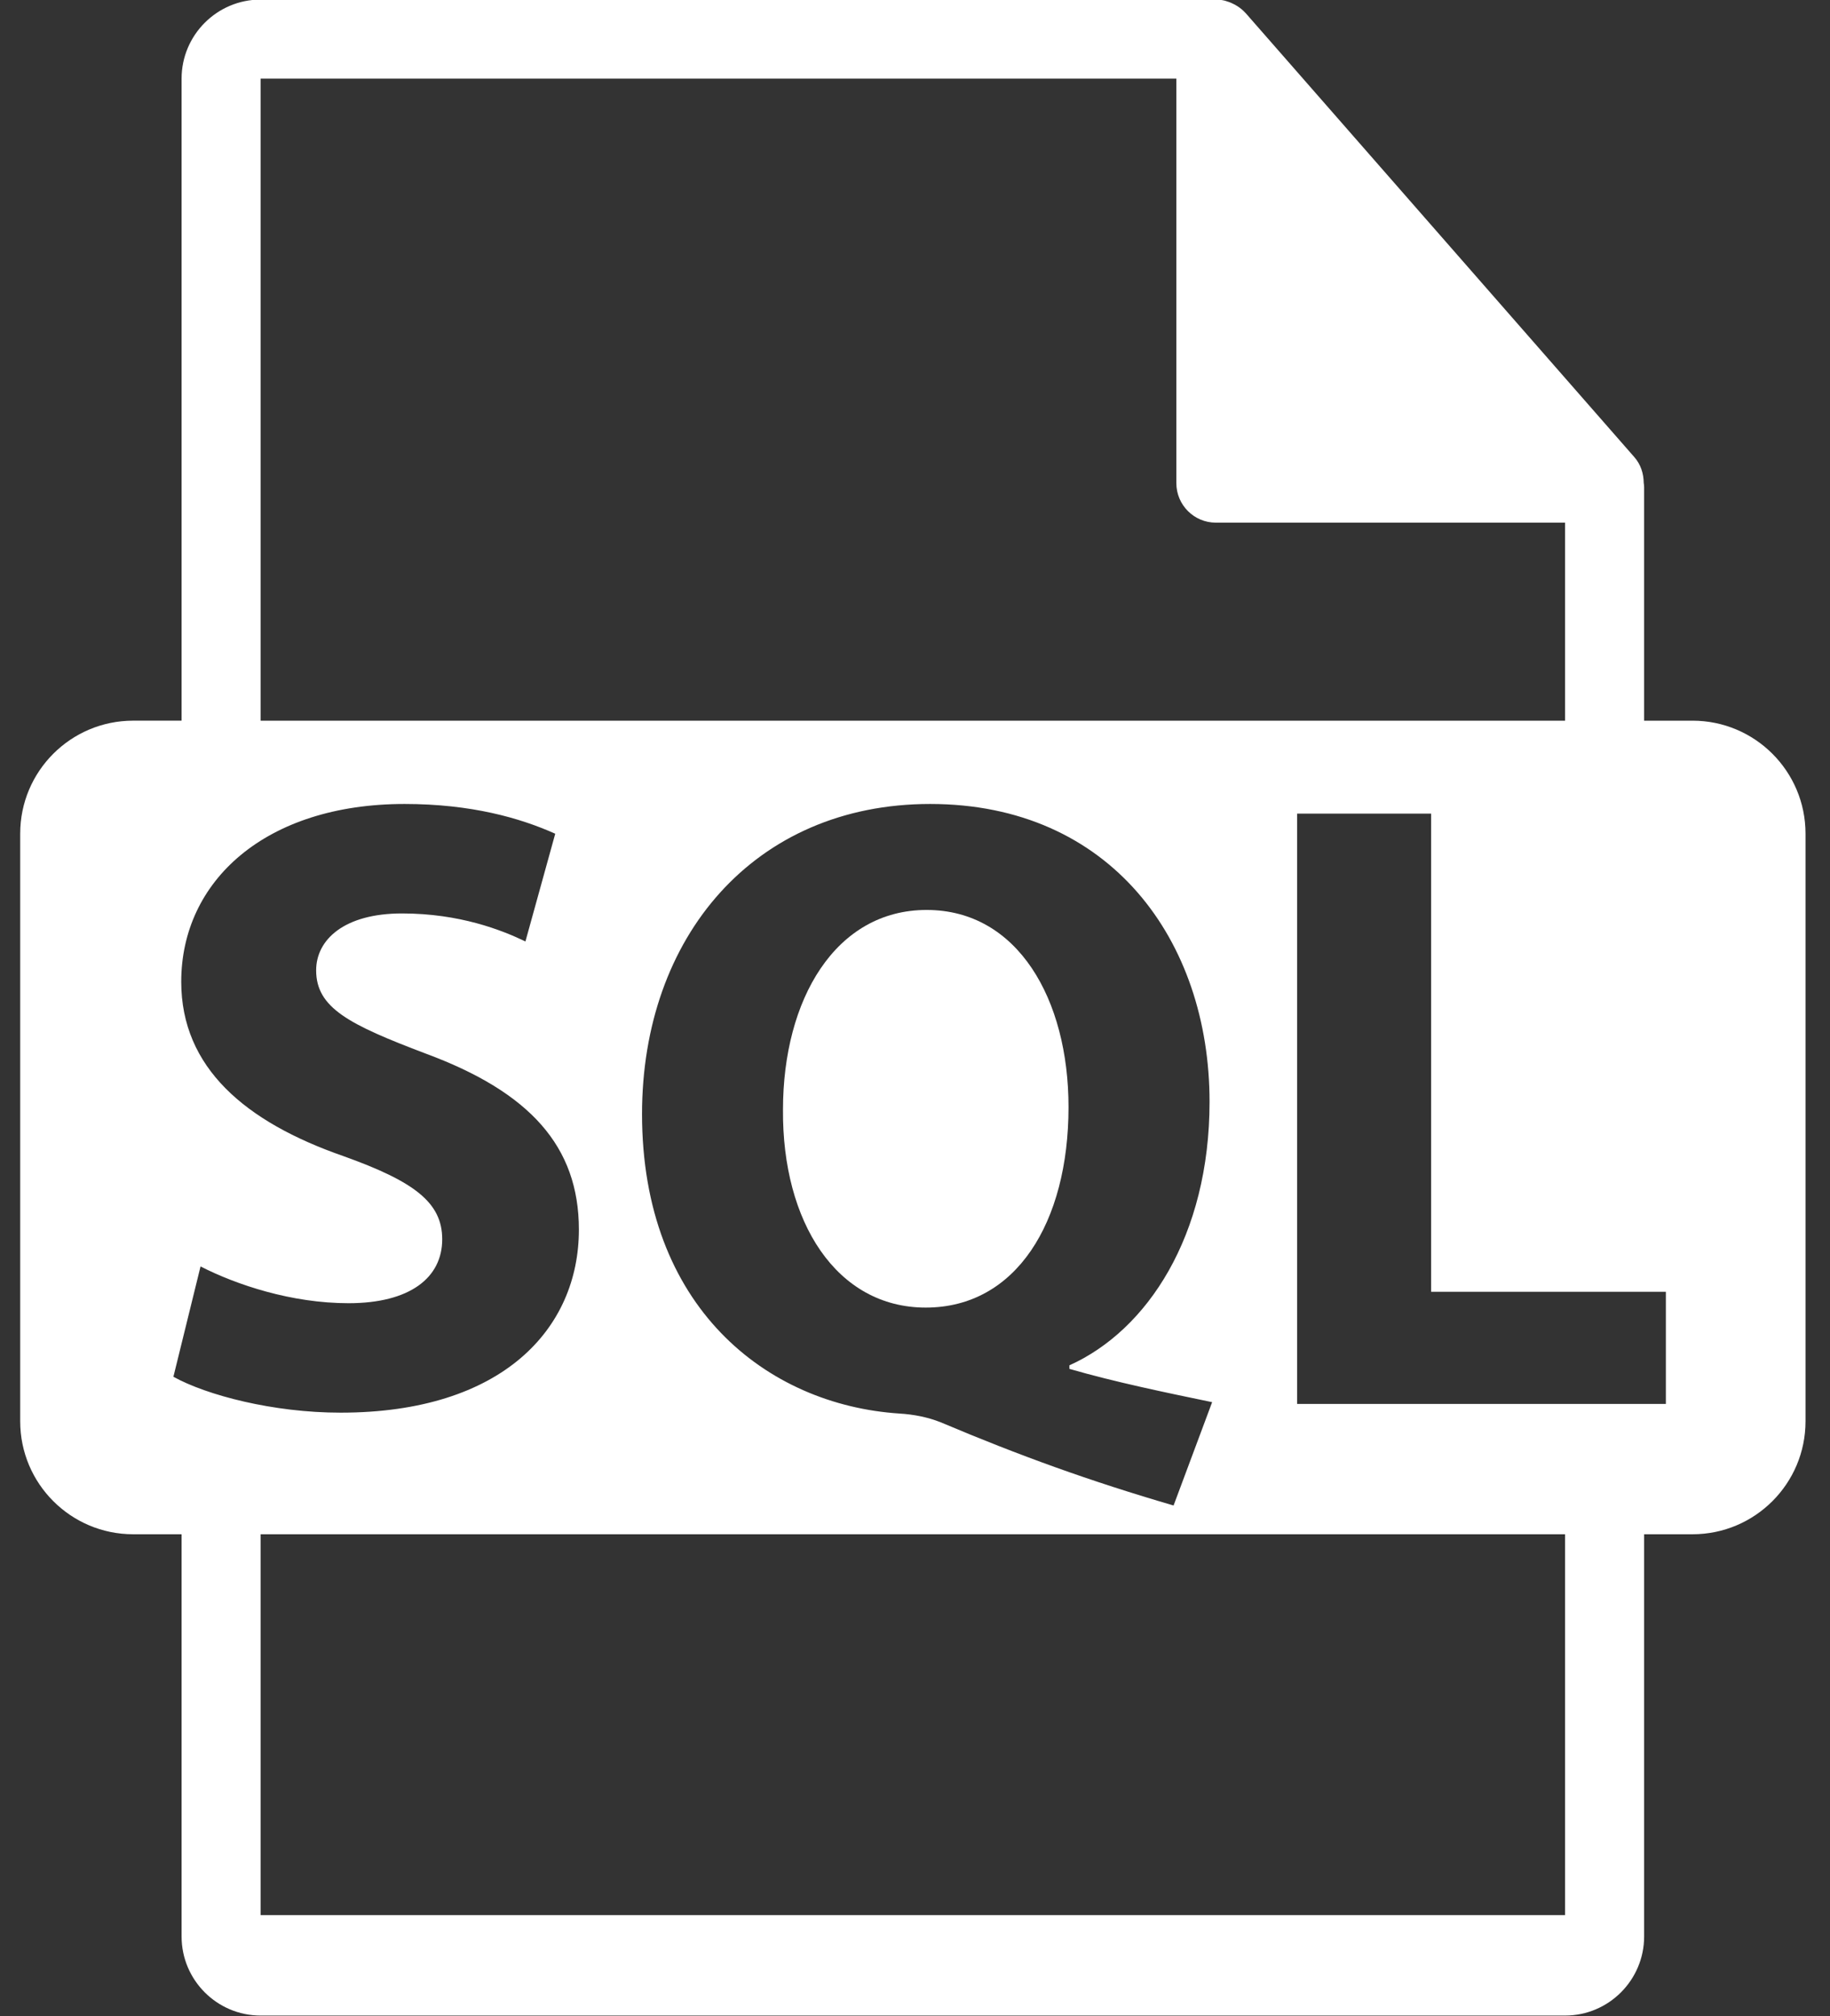 <?xml version="1.0" encoding="UTF-8" standalone="no"?>
<svg
   xmlns:dc="http://purl.org/dc/elements/1.1/"
   xmlns:cc="http://creativecommons.org/ns#"
   xmlns:rdf="http://www.w3.org/1999/02/22-rdf-syntax-ns#"
   xmlns:svg="http://www.w3.org/2000/svg"
   xmlns="http://www.w3.org/2000/svg"
   xmlns:sodipodi="http://sodipodi.sourceforge.net/DTD/sodipodi-0.dtd"
   xmlns:inkscape="http://www.inkscape.org/namespaces/inkscape"
   version="1.1"
   id="Capa_1"
   x="0px"
   y="0px"
   width="500"
   height="550.801"
   viewBox="0 0 500 550.801"
   xml:space="preserve"
   sodipodi:docname="sql-file-symbol-svgrepo-com.svg"
   inkscape:version="1.0.2 (e86c870879, 2021-01-15)"><rect x="0" y="0" width="500" height="550.801" fill="#333333" stroke="none"/><defs
   id="defs41" /><sodipodi:namedview
   pagecolor="#ffffff"
   bordercolor="#666666"
   borderopacity="1"
   objecttolerance="10"
   gridtolerance="10"
   guidetolerance="10"
   inkscape:pageopacity="0"
   inkscape:pageshadow="2"
   inkscape:window-width="2102"
   inkscape:window-height="1209"
   id="namedview39"
   showgrid="false"
   inkscape:zoom="1.4233815"
   inkscape:cx="275.40051"
   inkscape:cy="275.40051"
   inkscape:window-x="325"
   inkscape:window-y="169"
   inkscape:window-maximized="0"
   inkscape:current-layer="g6" />
<g
   id="g6"
   transform="translate(-25.986,-0.119)">
	<path
   d="M 488.426,197.019 H 475.2 v -63.816 c 0,-0.398 -0.063,-0.799 -0.116,-1.202 -0.021,-2.534 -0.827,-5.023 -2.562,-6.995 L 366.325,3.694 C 366.293,3.663 366.262,3.652 366.24,3.618 365.607,2.911 364.869,2.323 364.089,1.814 363.858,1.659 363.625,1.529 363.383,1.395 362.707,1.026 361.99,0.72 361.252,0.499 c -0.2,-0.056 -0.38,-0.138 -0.58,-0.19 C 359.87,0.119 359.037,0 358.193,0 H 97.2 C 85.282,0 75.6,9.693 75.6,21.601 V 197.014 H 62.377 c -17.049,0 -30.873,13.818 -30.873,30.873 v 160.545 c 0,17.043 13.824,30.87 30.873,30.87 H 75.601 V 529.2 c 0,11.907 9.682,21.601 21.6,21.601 h 356.4 c 11.907,0 21.6,-9.693 21.6,-21.601 V 419.302 h 13.226 c 17.044,0 30.871,-13.827 30.871,-30.87 V 227.892 C 519.297,210.838 505.47,197.019 488.426,197.019 Z M 97.2,21.605 h 250.193 v 110.513 c 0,5.967 4.841,10.8 10.8,10.8 H 453.6 v 54.108 H 97.2 Z m 259.97,361.606 -10.536,28.233 c -22.96,-6.702 -42.103,-13.637 -63.64,-22.739 -3.586,-1.424 -7.414,-2.151 -11.243,-2.383 -36.371,-2.384 -70.348,-29.184 -70.348,-81.834 0,-48.344 30.631,-84.712 78.722,-84.712 49.297,0 76.339,37.33 76.339,81.358 0,36.619 -16.991,62.448 -38.296,72.014 v 0.966 c 12.445,3.602 26.325,6.47 39.002,9.097 z m -283.806,-6.94 7.415,-30.143 c 9.801,5.021 24.883,10.046 40.432,10.046 16.761,0 25.6,-6.945 25.6,-17.471 0,-10.052 -7.646,-15.789 -27.032,-22.729 C 92.98,306.64 75.504,291.8 75.504,268.349 c 0,-27.514 22.984,-48.573 61.027,-48.573 18.185,0 31.59,3.828 41.159,8.131 l -8.145,29.431 c -6.452,-3.106 -17.938,-7.652 -33.729,-7.652 -15.805,0 -23.451,7.174 -23.451,15.546 0,10.294 9.089,14.834 29.9,22.729 28.474,10.525 41.887,25.365 41.887,48.104 0,27.031 -20.822,50.013 -65.093,50.013 -18.428,0.012 -36.611,-4.776 -45.695,-9.807 z M 453.601,523.353 H 97.2 V 419.302 H 453.6 V 523.353 Z M 481.139,383.686 H 380.395 V 222.41 h 36.608 v 130.646 h 64.136 z"
   id="path2"
   style="fill:#ffffff" />
	<path
   d="m 279.16,248.73 c -24.88,0 -39.242,24.408 -39.242,54.561 -0.248,30.634 14.589,54.08 39.002,54.08 24.641,0 39.011,-23.214 39.011,-54.791 0,-29.442 -13.874,-53.85 -38.771,-53.85 z"
   id="path4"
   style="fill:#ffffff" />
</g>
<g
   id="g8">
</g>
<g
   id="g10">
</g>
<g
   id="g12">
</g>
<g
   id="g14">
</g>
<g
   id="g16">
</g>
<g
   id="g18">
</g>
<g
   id="g20">
</g>
<g
   id="g22">
</g>
<g
   id="g24">
</g>
<g
   id="g26">
</g>
<g
   id="g28">
</g>
<g
   id="g30">
</g>
<g
   id="g32">
</g>
<g
   id="g34">
</g>
<g
   id="g36">
</g>
</svg>
